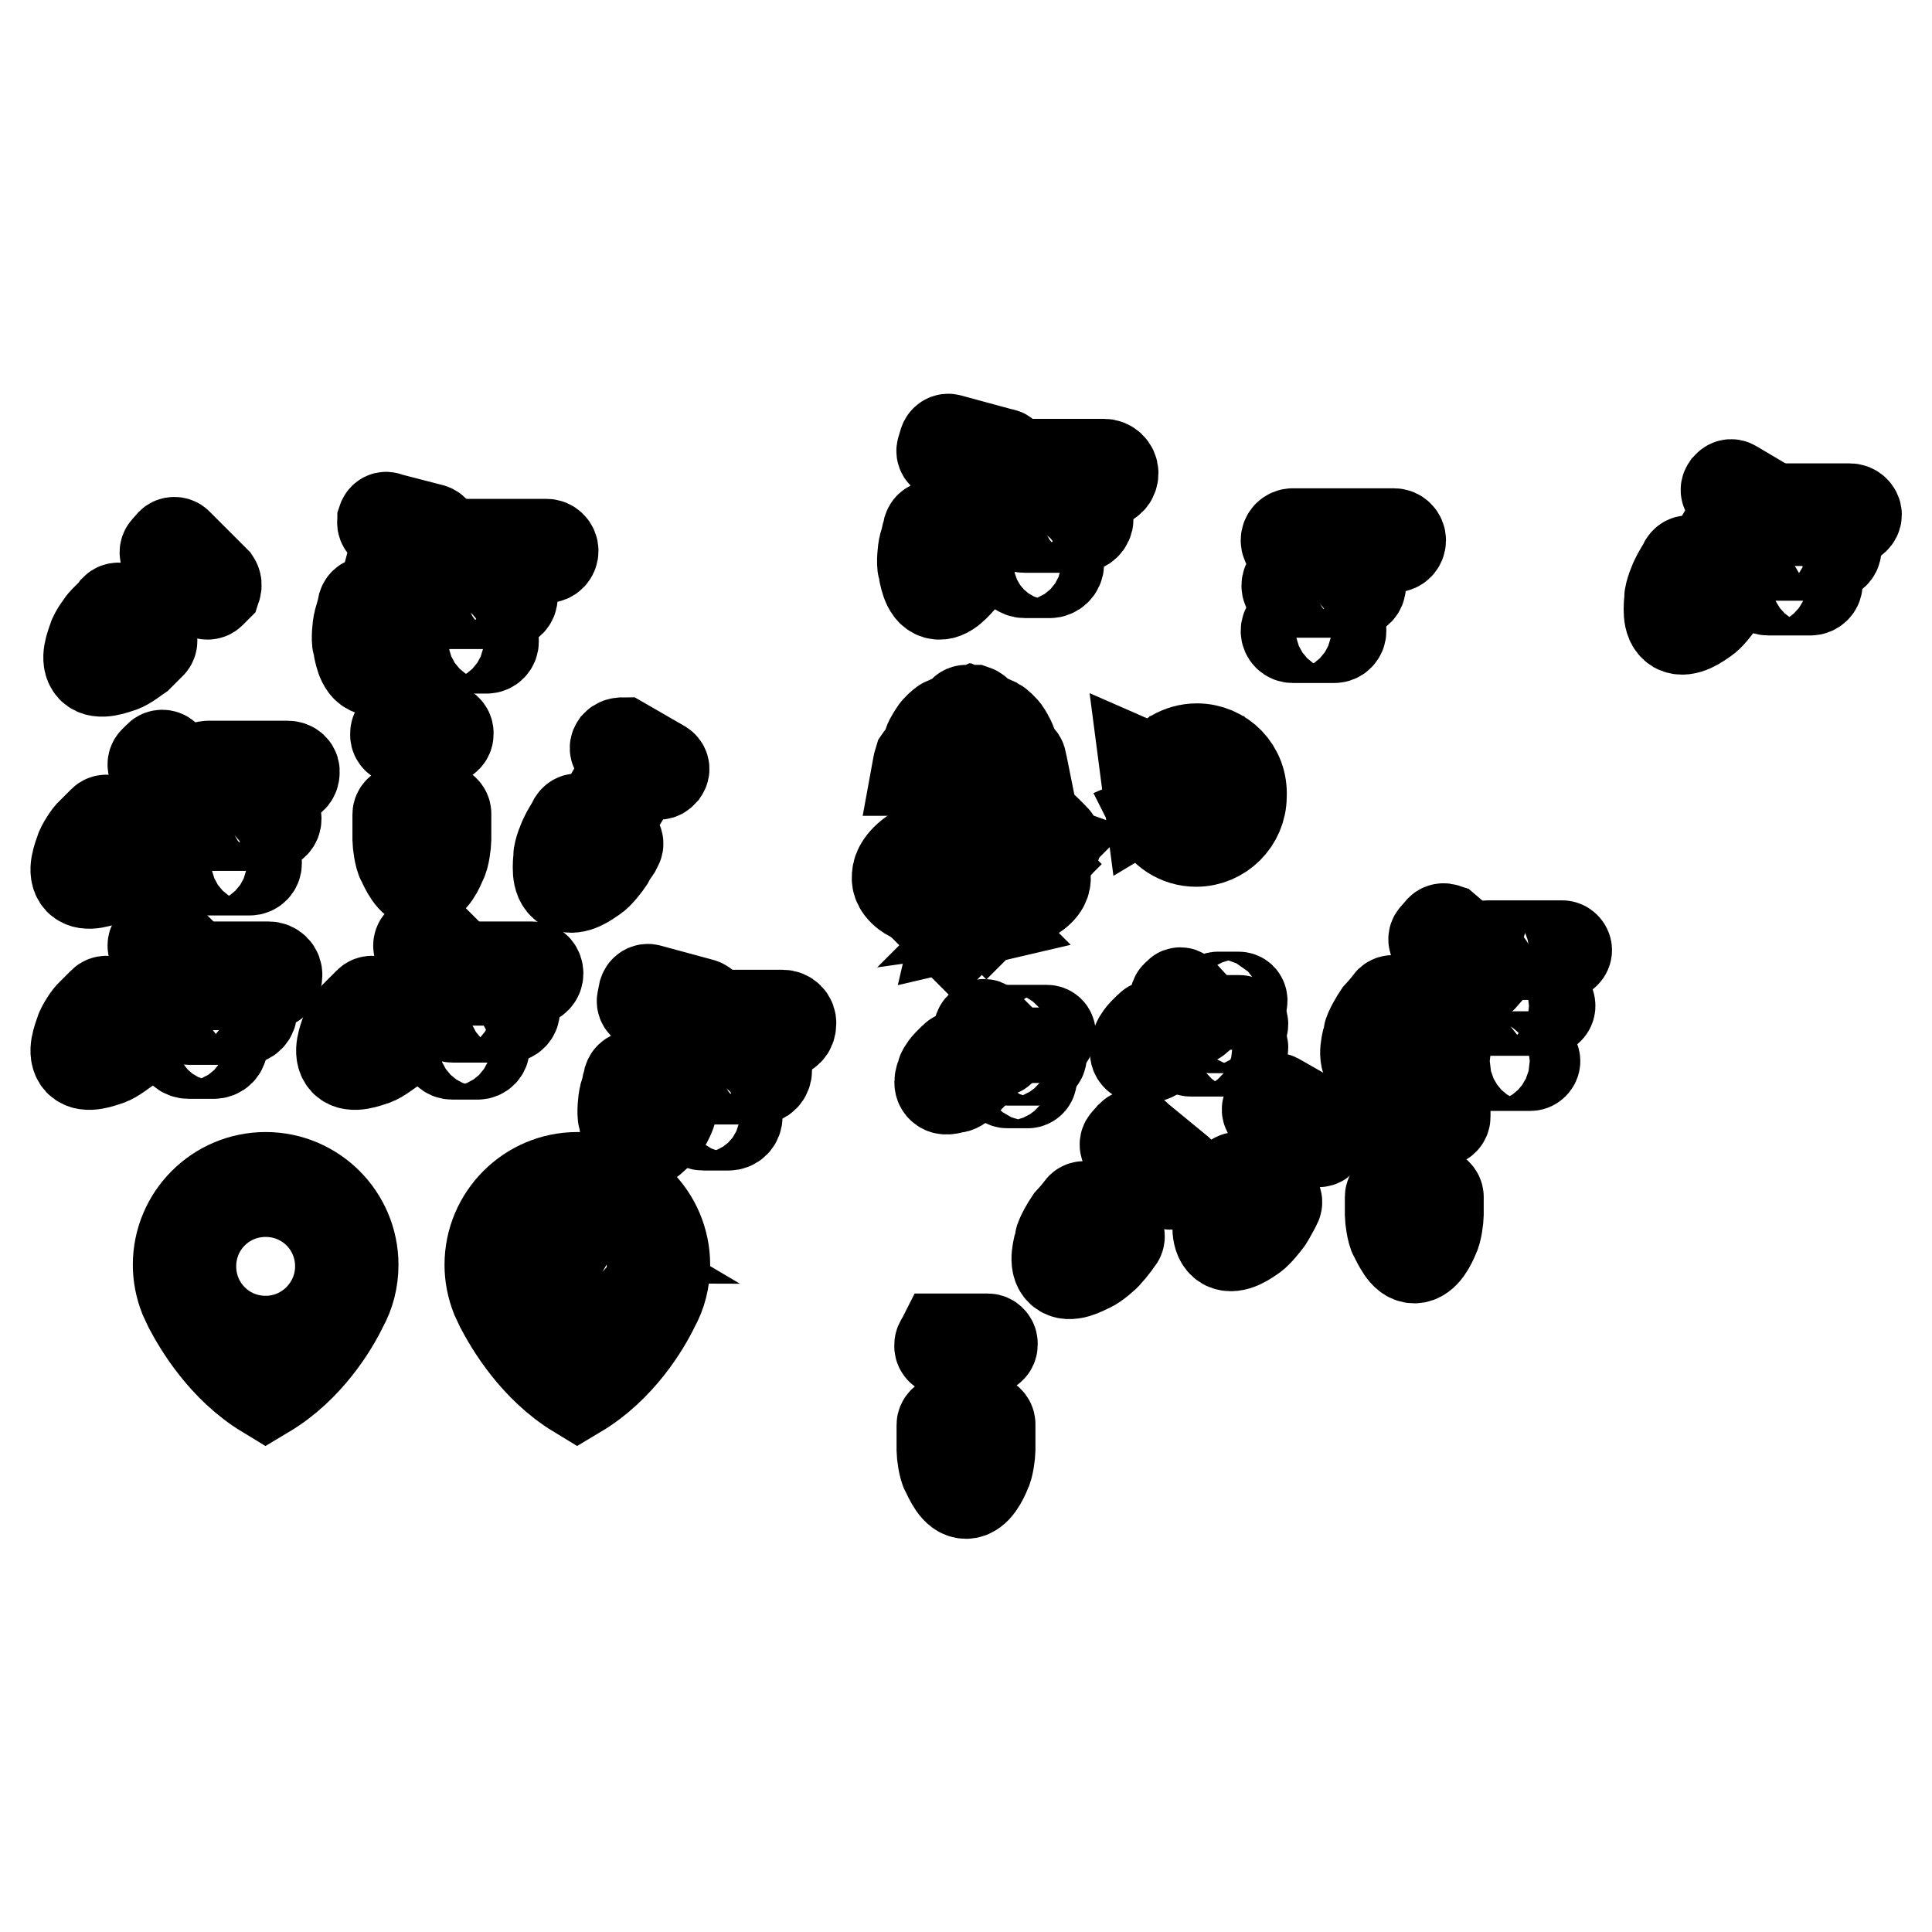 <?xml version="1.0" encoding="utf-8"?>
<!-- Svg Vector Icons : http://www.onlinewebfonts.com/icon -->
<!DOCTYPE svg PUBLIC "-//W3C//DTD SVG 1.1//EN" "http://www.w3.org/Graphics/SVG/1.1/DTD/svg11.dtd">
<svg version="1.1" xmlns="http://www.w3.org/2000/svg" xmlns:xlink="http://www.w3.org/1999/xlink" x="0px" y="0px" viewBox="0 0 256 256" enable-background="new 0 0 256 256" xml:space="preserve">
<g><g><path stroke-width="12" fill-opacity="0" stroke="#000000"  d="M132.7,110.1l-10.1,10.1l4,4l12-12L132.7,110.1z"/><path stroke-width="12" fill-opacity="0" stroke="#000000"  d="M128.7,102.1h6.9c0,0-0.2-1-0.3-1.4c-0.1-0.3-0.6-0.6-0.8-0.6c-0.2-0.1-0.3-0.1-0.3-0.9c-0.1-0.8-0.6-1.6-0.9-2.1c-0.3-0.5-1.1-1.2-1.3-1.3c-0.2-0.1-1.4-0.6-1.4-0.6c-0.3,0.4-0.9,2.9-0.9,3.2c0,0.3-0.1,0.2-0.1,0.2s0-3.6,0-3.8c0-0.2,0-0.2-0.1-0.4c-0.1-0.2-0.4-0.3-0.4-0.3h-0.5l0,0h-0.1h-0.1l0,0H128c0,0-0.3,0-0.4,0.3c-0.1,0.2-0.1,0.2-0.1,0.4s0,3.8,0,3.8s-0.1,0.1-0.1-0.2c0-0.3-0.6-2.8-0.9-3.2c0,0-1.2,0.5-1.4,0.6c-0.2,0.1-1,0.8-1.3,1.3c-0.3,0.5-0.9,1.3-0.9,2.1c-0.1,0.8-0.1,0.8-0.3,0.9c-0.2,0.1-0.6,0.3-0.8,0.6c-0.1,0.3-0.3,1.4-0.3,1.4h6.9H128.7z"/><path stroke-width="12" fill-opacity="0" stroke="#000000"  d="M139.7,111.1l-1.2-1.2c-0.3-0.3-0.7-0.3-1,0l-1.7,1.7c0,0,0,0,0,0l2.3,2.3c0,0,0,0,0,0l1.7-1.7C140,111.8,140,111.4,139.7,111.1z"/><path stroke-width="12" fill-opacity="0" stroke="#000000"  d="M128.4,119l6.8-6.8l2.3,2.3l-6.8,6.8L128.4,119z"/><path stroke-width="12" fill-opacity="0" stroke="#000000"  d="M127,122.5l3-0.7l-2.3-2.3L127,122.5z"/><path stroke-width="12" fill-opacity="0" stroke="#000000"  d="M131.9,110.7c-0.4-0.3-0.8-0.5-0.7-1.3c0.1-0.8,0.1-0.7,0.4-1c0.3-0.3,1-1.1,1.4-2c0.3-0.9,0.6-1.2,0.6-3.4l-4.9,0l0,0h0h0l0,0l-4.9,0c0,2.2,0.3,2.6,0.6,3.4c0.3,0.9,1.1,1.7,1.4,2c0.3,0.3,0.3,0.2,0.4,1c0.1,0.8-0.3,1-0.7,1.3c-0.4,0.3-1.4,0.6-3.8,1.9c-2.3,1.3-2.8,2.8-2.8,3.3c-0.1,0.6-0.1,1.5,1.2,2.5c1.3,1,4.3,1.3,5.4,1.4c0.4,0,0.9,0,1.4,0l7.8-7.8C133,111.3,132.2,111,131.9,110.7z"/><path stroke-width="12" fill-opacity="0" stroke="#000000"  d="M138.1,114.8l-4.9,4.9c1.4-0.2,3.2-0.6,4.1-1.3c1.3-1,1.3-1.9,1.2-2.5C138.5,115.7,138.4,115.3,138.1,114.8z"/><path stroke-width="12" fill-opacity="0" stroke="#000000"  d="M35.2,156c-6.4,0-11.6,5.2-11.6,11.6c0,1.5,0.3,2.9,0.8,4.2l0,0c0.2,0.4,0.4,0.9,0.6,1.3c1.3,2.5,4.6,8.1,10.2,11.5c5.7-3.4,9-9,10.2-11.5c0.9-1.6,1.4-3.5,1.4-5.5C46.8,161.2,41.6,156,35.2,156z M35.2,177.7c-5.5,0-9.9-4.4-9.9-9.9c0-5.5,4.4-9.9,9.9-9.9c5.5,0,9.9,4.4,9.9,9.9C45.1,173.2,40.7,177.7,35.2,177.7z"/><path stroke-width="12" fill-opacity="0" stroke="#000000"  d="M76.5,156c-6.4,0-11.6,5.2-11.6,11.6c0,1.5,0.3,2.9,0.8,4.2l0,0c0.2,0.4,0.4,0.9,0.6,1.3c1.3,2.5,4.6,8.1,10.2,11.5c5.7-3.4,9-9,10.2-11.5c0.9-1.6,1.4-3.5,1.4-5.5C88.1,161.2,82.9,156,76.5,156z M76.5,177.7c-5.5,0-9.9-4.4-9.9-9.9c0-5.5,4.4-9.9,9.9-9.9c5.4,0,9.9,4.4,9.9,9.9C86.3,173.2,81.9,177.7,76.5,177.7z"/><path stroke-width="12" fill-opacity="0" stroke="#000000"  d="M158.6,99.2c-2.2,0-4.2,1.2-5.3,3.1l-1.6-0.7l0.6,4.6l4-2.4l-1.7-0.8c0.8-1.3,2.2-2.2,3.9-2.2c2.5,0,4.6,2,4.6,4.6c0,2.5-2,4.6-4.6,4.6c-1.8,0-3.3-1-4-2.5l-1.4,0.6c1,2,3,3.4,5.4,3.4c3.3,0,6-2.7,6-6C164.7,101.9,161.9,99.2,158.6,99.2z"/><path stroke-width="12" fill-opacity="0" stroke="#000000"  d="M158.3,100.9v3.1c-0.6,0.1-1.1,0.7-1.1,1.3c0,0.7,0.6,1.4,1.4,1.4c0.7,0,1.3-0.5,1.3-1.2h1.5v-0.6h-1.5c-0.1-0.5-0.5-0.8-1-0.9v-3.1L158.3,100.9L158.3,100.9z"/><path stroke-width="12" fill-opacity="0" stroke="#000000"  d="M175.6,149.2l-6.3-3.6c-0.3-0.2-0.6-0.1-0.8,0.2l-0.5,0.9c-0.2,0.3-0.1,0.6,0.2,0.8l2.2,1.3c0,0,0,0,0,0l-4.7,8.1l-1.4-0.8c-0.3-0.2-0.6-0.1-0.8,0.2l-0.2,0.4l-0.2,0.3c-0.2,0.4-0.6,1.1-0.8,1.3c-0.2,0.3-0.9,2-0.9,2.8s-0.4,3,0.9,3.8c1.3,0.7,3.1-0.7,3.7-1.1c0.6-0.4,1.8-1.9,2-2.2c0.2-0.3,0.9-1.6,0.9-1.6l0,0l0.2-0.4c0.2-0.3,0.1-0.6-0.2-0.8l-1.4-0.8l4.7-8.1c0,0,0,0,0,0l2.2,1.3c0.3,0.2,0.6,0.1,0.8-0.2l0.5-0.9C176,149.7,175.9,149.4,175.6,149.2z M162.5,164.7l3.2-5.5l0,0L162.5,164.7z"/><path stroke-width="12" fill-opacity="0" stroke="#000000"  d="M183.3,147v1c0,0.3,0.3,0.6,0.6,0.6h2.6c0,0,0,0,0,0v9.4h-1.7c-0.3,0-0.6,0.3-0.6,0.6v0.5l0,0c0,0,0,1.5,0,1.9c0,0.4,0.2,2.2,0.6,2.9c0.4,0.6,1.2,2.8,2.6,2.8s2.3-2.1,2.6-2.8c0.4-0.7,0.6-2.5,0.6-2.9c0-0.3,0-1.1,0-1.5v-0.4v-0.5c0-0.3-0.3-0.6-0.6-0.6h-1.7v-9.4c0,0,0,0,0,0h2.6c0.3,0,0.6-0.3,0.6-0.6v-1c0-0.3-0.3-0.6-0.6-0.6h-7.2C183.5,146.5,183.3,146.7,183.3,147z M187.5,160L187.5,160v6.3V160z"/><path stroke-width="12" fill-opacity="0" stroke="#000000"  d="M124.5,178.2v0.2c0,0.3,0.3,0.6,0.6,0.6h2c0,0,0,0,0.2,0v9.2h-1.9c-0.3,0-0.6,0.3-0.6,0.6v0.5l0,0c0,0,0,2.5,0,2.9c0,0.4,0.2,2.2,0.6,2.9c0.4,0.7,1.2,2.8,2.6,2.8s2.3-2.1,2.6-2.8c0.4-0.7,0.6-2.5,0.6-2.9c0-0.3,0-2.1,0-2.6v-0.4v-0.5c0-0.3-0.3-0.6-0.6-0.6h-1.9v-9.3c0.2,0,0.1,0,0.2,0h2c0.3,0,0.6-0.3,0.6-0.6v-0.2c0-0.3-0.3-0.6-0.6-0.6h-6C124.8,177.6,124.5,177.9,124.5,178.2z M128.1,191.2L128.1,191.2v6.3V191.2z"/><path stroke-width="12" fill-opacity="0" stroke="#000000"  d="M52.4,97.2v0.2c0,0.3,0.3,0.6,0.6,0.6h2c0,0,0,0,0.2,0v9.3h-1.9c-0.3,0-0.6,0.3-0.6,0.6v0.5l0,0c0,0,0,2.5,0,2.9c0,0.4,0.2,2.2,0.6,2.9c0.4,0.7,1.2,2.8,2.6,2.8c1.5,0,2.3-2.1,2.6-2.8c0.4-0.6,0.6-2.5,0.6-2.9c0-0.3,0-2.1,0-2.6v-0.4v-0.5c0-0.3-0.3-0.6-0.6-0.6h-1.9v-9.3c0.2,0,0.1,0,0.2,0h2c0.3,0,0.6-0.3,0.6-0.6v-0.2c0-0.3-0.3-0.6-0.6-0.6H53C52.6,96.6,52.4,96.9,52.4,97.2z M55.9,110.2L55.9,110.2v6.3V110.2z"/><path stroke-width="12" fill-opacity="0" stroke="#000000"  d="M50.7,68.9l0,0.2c-0.1,0.3,0.1,0.6,0.4,0.7l1.9,0.5c0,0,0,0,0,0l-2.6,9.9l-1.6-0.4c-0.3-0.1-0.6,0.1-0.7,0.4l-0.1,0.5l0,0c0,0-0.4,1.5-0.5,1.8c-0.1,0.4-0.3,2.2-0.1,2.9c0.2,0.7,0.4,3,1.8,3.4c1.4,0.4,2.8-1.5,3.3-2c0.5-0.5,1.3-2.2,1.3-2.6c0.1-0.2,0.3-1,0.4-1.5l0.1-0.3l0.1-0.5c0.1-0.3-0.1-0.6-0.4-0.7l-1.6-0.4l2.6-9.9c0,0,0,0,0,0l1.9,0.5c0.3,0.1,0.6-0.1,0.7-0.4l0-0.2c0.1-0.3-0.1-0.6-0.4-0.7l-5.8-1.5C51.1,68.4,50.8,68.6,50.7,68.9z M50.8,82.4L50.8,82.4l-1.6,6.1L50.8,82.4z"/><path stroke-width="12" fill-opacity="0" stroke="#000000"  d="M132.8,60.1l-7-1.9c-0.3-0.1-0.6,0.1-0.7,0.4l-0.3,1c-0.1,0.3,0.1,0.6,0.4,0.7l2.5,0.7c0,0,0,0,0,0l-2.4,9.1l-1.6-0.4c-0.3-0.1-0.6,0.1-0.7,0.4l-0.1,0.5l-0.1,0.3c-0.1,0.5-0.3,1.2-0.4,1.5c-0.1,0.4-0.3,2.2-0.1,2.9c0.2,0.7,0.4,3,1.8,3.4c1.4,0.4,2.8-1.5,3.3-2c0.5-0.5,1.3-2.2,1.3-2.6c0.1-0.4,0.5-1.8,0.5-1.8l0,0l0.1-0.5c0.1-0.3-0.1-0.6-0.4-0.7l-1.6-0.4l2.4-9.1c0,0,0,0,0,0l2.5,0.7c0.3,0.1,0.6-0.1,0.7-0.4l0.3-1C133.3,60.4,133.2,60.1,132.8,60.1z M124.2,78.4l1.6-6.1l0,0L124.2,78.4z"/><path stroke-width="12" fill-opacity="0" stroke="#000000"  d="M190.8,123.3l-0.7,0.8c-0.2,0.2-0.2,0.6,0.1,0.8l2,1.7c0,0,0,0,0,0l-6,7.2l-1.3-1.1c-0.2-0.2-0.6-0.2-0.8,0.1l-0.3,0.4l0,0c0,0-1,1.2-1.2,1.4c-0.2,0.3-1.2,1.9-1.3,2.6c-0.1,0.7-0.9,2.9,0.2,3.9c1.1,0.9,3.1-0.2,3.8-0.5c0.7-0.3,2.1-1.5,2.3-1.8c0.2-0.2,0.7-0.8,1-1.2l0.2-0.3l0.3-0.4c0.2-0.2,0.2-0.6-0.1-0.8l-1.3-1.1l6-7.2c0,0,0,0,0,0l2,1.7c0.2,0.2,0.6,0.2,0.8-0.1l0.7-0.8c0.2-0.2,0.2-0.6-0.1-0.8l-5.5-4.7C191.3,123,191,123,190.8,123.3z M185.7,135.9L185.7,135.9l-4,4.9L185.7,135.9z"/><path stroke-width="12" fill-opacity="0" stroke="#000000"  d="M156.6,131.6c-0.1-0.1-0.3-0.1-0.4,0l-0.4,0.4c-0.1,0.1-0.1,0.3,0,0.4l0.9,0.9l0,0l-3.3,3.3l-0.6-0.6c-0.1-0.1-0.3-0.1-0.4,0l-0.2,0.2l0,0c0,0-0.5,0.5-0.7,0.7c-0.1,0.1-0.7,0.8-0.8,1.2c-0.1,0.4-0.6,1.4,0,1.9c0.5,0.5,1.5,0,1.9,0c0.4-0.1,1.1-0.7,1.2-0.8c0.1-0.1,0.4-0.4,0.5-0.5l0.1-0.1l0.2-0.2c0.1-0.1,0.1-0.3,0-0.4l-0.6-0.6l3.3-3.3l0,0l0.9,0.9c0.1,0.1,0.3,0.1,0.4,0l0.4-0.4c0.1-0.1,0.1-0.3,0-0.4L156.6,131.6z M150.9,139.7l2.2-2.2l0,0L150.9,139.7z"/><path stroke-width="12" fill-opacity="0" stroke="#000000"  d="M161.4,133.1h2.7c0.2,0,0.5-0.2,0.5-0.5c0-0.3-0.2-0.5-0.5-0.5h-2.7c-0.2,0-0.5,0.2-0.5,0.5C161,132.9,161.2,133.1,161.4,133.1z"/><path stroke-width="12" fill-opacity="0" stroke="#000000"  d="M164.2,135.2h-4c-0.2,0-0.5,0.2-0.5,0.5c0,0.3,0.2,0.5,0.5,0.5h4c0.2,0,0.5-0.2,0.5-0.5C164.7,135.4,164.4,135.2,164.2,135.2z"/><path stroke-width="12" fill-opacity="0" stroke="#000000"  d="M164.2,138.3h-6.4c-0.2,0-0.5,0.2-0.5,0.5c0,0.3,0.2,0.5,0.5,0.5h6.4c0.2,0,0.5-0.2,0.5-0.5C164.7,138.5,164.4,138.3,164.2,138.3z"/><path stroke-width="12" fill-opacity="0" stroke="#000000"  d="M28.5,77l-5-5c-0.2-0.2-0.6-0.2-0.8,0L22,72.8c-0.2,0.2-0.2,0.6,0,0.8l1.8,1.8l0,0l-6.5,6.5l-1.2-1.2c-0.2-0.2-0.6-0.2-0.8,0L15.1,81l0,0c0,0-1,1-1.3,1.3c-0.3,0.3-1.3,1.7-1.5,2.4c-0.2,0.7-1.1,2.7-0.1,3.8c1,1,3.1,0.1,3.8-0.1c0.7-0.2,2.1-1.3,2.4-1.5c0.2-0.2,0.7-0.7,1.1-1.1l0.2-0.2l0.3-0.3c0.2-0.2,0.2-0.6,0-0.8l-1.2-1.2l6.5-6.5l0,0l1.8,1.8c0.2,0.2,0.6,0.2,0.8,0l0.7-0.7C28.7,77.6,28.7,77.3,28.5,77z M12.3,88.3l4.4-4.4l0,0L12.3,88.3z"/><path stroke-width="12" fill-opacity="0" stroke="#000000"  d="M26.9,105.2l-5-5c-0.2-0.2-0.6-0.2-0.8,0l-0.7,0.7c-0.2,0.2-0.2,0.6,0,0.8l1.8,1.8l0,0l-6.5,6.5l-1.2-1.2c-0.2-0.2-0.6-0.2-0.8,0l-0.3,0.3l0,0c0,0-1,1-1.3,1.3c-0.3,0.2-1.3,1.7-1.5,2.4c-0.2,0.7-1.1,2.7-0.1,3.8c1,1,3.1,0.1,3.8-0.1c0.7-0.2,2.1-1.3,2.4-1.5c0.2-0.2,0.7-0.7,1.1-1.1l0.2-0.2l0.3-0.3c0.2-0.2,0.2-0.6,0-0.8l-1.2-1.2l6.5-6.5l0,0l1.8,1.8c0.2,0.2,0.6,0.2,0.8,0l0.7-0.7C27.1,105.8,27.1,105.4,26.9,105.2z M10.6,116.4l4.4-4.4l0,0L10.6,116.4z"/><path stroke-width="12" fill-opacity="0" stroke="#000000"  d="M33.1,113.5h-5.5c-0.5,0-0.9,0.4-0.9,0.9s0.4,0.9,0.9,0.9h5.5c0.5,0,0.9-0.4,0.9-0.9S33.6,113.5,33.1,113.5z"/><path stroke-width="12" fill-opacity="0" stroke="#000000"  d="M35.7,107.6h-8c-0.5,0-0.9,0.4-0.9,0.9s0.4,0.9,0.9,0.9h8c0.5,0,0.9-0.4,0.9-0.9S36.2,107.6,35.7,107.6z"/><path stroke-width="12" fill-opacity="0" stroke="#000000"  d="M38.1,101.5H27.6c-0.5,0-0.9,0.4-0.9,0.9c0,0.5,0.4,0.9,0.9,0.9h10.5c0.5,0,0.9-0.4,0.9-0.9C39.1,101.9,38.7,101.5,38.1,101.5z"/><path stroke-width="12" fill-opacity="0" stroke="#000000"  d="M64.5,84.1H59c-0.5,0-0.9,0.4-0.9,0.9s0.4,0.9,0.9,0.9h5.5c0.5,0,0.9-0.4,0.9-0.9S65,84.1,64.5,84.1z"/><path stroke-width="12" fill-opacity="0" stroke="#000000"  d="M67,78.1h-8c-0.5,0-0.9,0.4-0.9,0.9S58.5,80,59,80h8c0.5,0,0.9-0.4,0.9-0.9S67.5,78.1,67,78.1z"/><path stroke-width="12" fill-opacity="0" stroke="#000000"  d="M72.4,72.1H59c-0.5,0-0.9,0.4-0.9,0.9c0,0.5,0.4,0.9,0.9,0.9h13.4c0.5,0,0.9-0.4,0.9-0.9C73.3,72.5,72.9,72.1,72.4,72.1z"/><path stroke-width="12" fill-opacity="0" stroke="#000000"  d="M245.1,67.4h-10.8c-0.5,0-0.9,0.4-0.9,0.8s0.4,0.8,0.9,0.8h10.8c0.5,0,0.9-0.4,0.9-0.8C246,67.8,245.6,67.4,245.1,67.4z"/><path stroke-width="12" fill-opacity="0" stroke="#000000"  d="M242.4,72h-8.1c-0.5,0-0.9,0.4-0.9,0.8s0.4,0.8,0.9,0.8h8.1c0.5,0,0.9-0.4,0.9-0.8C243.4,72.4,242.9,72,242.4,72z"/><path stroke-width="12" fill-opacity="0" stroke="#000000"  d="M239.9,76.6h-5.6c-0.5,0-0.9,0.4-0.9,0.8s0.4,0.8,0.9,0.8h5.6c0.5,0,0.9-0.4,0.9-0.8C240.8,77,240.4,76.6,239.9,76.6z"/><path stroke-width="12" fill-opacity="0" stroke="#000000"  d="M81.7,98.7l-0.1,0.1c-0.2,0.3-0.1,0.6,0.2,0.8l1.7,1c0,0,0,0,0.2,0.1l-5.2,8.9l-1.7-1c-0.3-0.2-0.6-0.1-0.8,0.2l-0.2,0.4l0,0c0,0-0.8,1.3-0.9,1.6c-0.2,0.3-0.9,2-0.9,2.8s-0.4,3,0.9,3.8c1.3,0.7,3.1-0.7,3.7-1.1c0.7-0.4,1.8-1.9,2-2.2c0.1-0.2,0.5-0.9,0.8-1.3l0.2-0.3l0.2-0.4c0.2-0.3,0.1-0.6-0.2-0.8l-1.7-1l5.2-8.9c0.2,0.1,0.1,0.1,0.2,0.1l1.7,1c0.3,0.2,0.6,0.1,0.8-0.2l0.1-0.1c0.2-0.3,0.1-0.6-0.2-0.8l-5.2-3C82.2,98.4,81.8,98.5,81.7,98.7z"/><path stroke-width="12" fill-opacity="0" stroke="#000000"  d="M176.8,82.7h-5.5c-0.5,0-0.9,0.4-0.9,0.9c0,0.5,0.4,0.9,0.9,0.9h5.5c0.5,0,0.9-0.4,0.9-0.9C177.7,83.1,177.3,82.7,176.8,82.7z"/><path stroke-width="12" fill-opacity="0" stroke="#000000"  d="M179.4,76.7h-8c-0.5,0-0.9,0.4-0.9,0.9c0,0.5,0.4,0.9,0.9,0.9h8c0.5,0,0.9-0.4,0.9-0.9C180.3,77.1,179.9,76.7,179.4,76.7z"/><path stroke-width="12" fill-opacity="0" stroke="#000000"  d="M184.7,70.7h-13.4c-0.5,0-0.9,0.4-0.9,0.9s0.4,0.9,0.9,0.9h13.4c0.5,0,0.9-0.4,0.9-0.9S185.2,70.7,184.7,70.7z"/><path stroke-width="12" fill-opacity="0" stroke="#000000"  d="M70.5,128.1H59.9c-0.5,0-0.9,0.4-0.9,0.9s0.4,0.9,0.9,0.9h10.5c0.5,0,0.9-0.4,0.9-0.9S71,128.1,70.5,128.1z"/><path stroke-width="12" fill-opacity="0" stroke="#000000"  d="M67.3,133h-7.3c-0.5,0-0.9,0.4-0.9,0.9c0,0.5,0.4,0.9,0.9,0.9h7.3c0.5,0,0.9-0.4,0.9-0.9C68.2,133.4,67.8,133,67.3,133z"/><path stroke-width="12" fill-opacity="0" stroke="#000000"  d="M63.3,137.9h-3.4c-0.5,0-0.9,0.4-0.9,0.9s0.4,0.9,0.9,0.9h3.4c0.5,0,0.9-0.4,0.9-0.9S63.8,137.9,63.3,137.9z"/><path stroke-width="12" fill-opacity="0" stroke="#000000"  d="M35.6,128.1H25c-0.7,0-1.2,0.5-1.2,1.2s0.5,1.2,1.2,1.2h10.5c0.7,0,1.2-0.5,1.2-1.2C36.8,128.6,36.2,128.1,35.6,128.1z"/><path stroke-width="12" fill-opacity="0" stroke="#000000"  d="M32.3,132.7H25c-0.7,0-1.2,0.5-1.2,1.2s0.5,1.2,1.2,1.2h7.2c0.7,0,1.2-0.5,1.2-1.2S32.9,132.7,32.3,132.7z"/><path stroke-width="12" fill-opacity="0" stroke="#000000"  d="M28.4,137.2H25c-0.7,0-1.2,0.5-1.2,1.2s0.5,1.2,1.2,1.2h3.3c0.7,0,1.2-0.5,1.2-1.2C29.6,137.8,29,137.2,28.4,137.2z"/><path stroke-width="12" fill-opacity="0" stroke="#000000"  d="M146.3,61.5h-10.5c-0.7,0-1.2,0.5-1.2,1.2c0,0.7,0.5,1.2,1.2,1.2h10.5c0.7,0,1.2-0.5,1.2-1.2C147.5,62,146.9,61.5,146.3,61.5z"/><path stroke-width="12" fill-opacity="0" stroke="#000000"  d="M143,67.5h-7.2c-0.7,0-1.2,0.5-1.2,1.2c0,0.7,0.5,1.2,1.2,1.2h7.2c0.6,0,1.2-0.5,1.2-1.2C144.2,68.1,143.6,67.5,143,67.5z"/><path stroke-width="12" fill-opacity="0" stroke="#000000"  d="M139.1,73.5h-3.3c-0.7,0-1.2,0.5-1.2,1.2c0,0.7,0.5,1.2,1.2,1.2h3.3c0.6,0,1.2-0.5,1.2-1.2C140.3,74.1,139.7,73.5,139.1,73.5z"/><path stroke-width="12" fill-opacity="0" stroke="#000000"  d="M92.7,133.9h0.7l0-0.2c0.1-0.3-0.1-0.6-0.4-0.7l-7-1.9c-0.3-0.1-0.6,0.1-0.7,0.4l-0.2,1c-0.1,0.3,0.1,0.6,0.4,0.7l2.5,0.7c0,0,0,0,0,0l-2.4,9.1l-1.6-0.4c-0.3-0.1-0.6,0.1-0.7,0.4l-0.1,0.5l-0.1,0.3c-0.1,0.5-0.3,1.2-0.4,1.5c-0.1,0.4-0.3,2.2-0.1,2.9c0.2,0.7,0.4,3,1.8,3.4c1.4,0.4,2.8-1.5,3.3-2c0.5-0.5,1.3-2.2,1.3-2.6c0.1-0.4,0.5-1.8,0.5-1.8l0,0l0.1-0.5c0.1-0.3-0.1-0.6-0.4-0.7l-1.6-0.4l2.4-9.1c0,0,0,0,0,0l1.5,0.4C91.7,134.4,92.1,133.9,92.7,133.9z M84.4,151.4l1.6-6.1l0,0L84.4,151.4z"/><path stroke-width="12" fill-opacity="0" stroke="#000000"  d="M103.7,134.5H93.1c-0.6,0-1.2,0.5-1.2,1.2s0.5,1.2,1.2,1.2h10.5c0.7,0,1.2-0.5,1.2-1.2C104.9,135,104.3,134.5,103.7,134.5z"/><path stroke-width="12" fill-opacity="0" stroke="#000000"  d="M100.4,140.6h-7.2c-0.6,0-1.2,0.5-1.2,1.2s0.5,1.2,1.2,1.2h7.2c0.7,0,1.2-0.5,1.2-1.2S101,140.6,100.4,140.6z"/><path stroke-width="12" fill-opacity="0" stroke="#000000"  d="M96.5,146.7h-3.3c-0.6,0-1.2,0.5-1.2,1.2c0,0.6,0.5,1.2,1.2,1.2h3.3c0.7,0,1.2-0.5,1.2-1.2C97.6,147.3,97.1,146.7,96.5,146.7z"/><path stroke-width="12" fill-opacity="0" stroke="#000000"  d="M17.1,135.4l6-6c0-1,0.6-1.8,1.3-1.8h0.9l-3.4-3.4c-0.2-0.2-0.6-0.2-0.8,0l-0.7,0.7c-0.2,0.2-0.2,0.6,0,0.8l1.8,1.8l0,0l-6.5,6.5l-1.2-1.2c-0.2-0.2-0.6-0.2-0.8,0l-0.3,0.3l0,0c0,0-1,1-1.3,1.3c-0.3,0.2-1.3,1.7-1.5,2.4c-0.2,0.7-1.1,2.7-0.1,3.8c1,1,3.1,0.1,3.8-0.1c0.7-0.2,2.1-1.3,2.4-1.5c0.2-0.2,0.7-0.7,1.1-1.1l0.2-0.2l0.3-0.3c0.2-0.2,0.2-0.6,0-0.8L17.1,135.4z M10.6,140.4l4.4-4.4l0,0L10.6,140.4z"/><path stroke-width="12" fill-opacity="0" stroke="#000000"  d="M52.3,135.4l6-6c0-1,0.6-1.8,1.3-1.8h0.9l-3.4-3.4c-0.2-0.2-0.6-0.2-0.8,0l-0.7,0.7c-0.2,0.2-0.2,0.6,0,0.8l1.8,1.8l0,0l-6.5,6.5l-1.2-1.2c-0.2-0.2-0.6-0.2-0.8,0l-0.3,0.3l0,0c0,0-1,1-1.3,1.3c-0.3,0.2-1.3,1.7-1.5,2.4c-0.2,0.7-1.1,2.7-0.1,3.8c1,1,3.1,0.1,3.8-0.1c0.7-0.2,2.1-1.3,2.4-1.5c0.2-0.2,0.7-0.7,1.1-1.1l0.2-0.2l0.3-0.3c0.2-0.2,0.2-0.6,0-0.8L52.3,135.4z M45.9,140.4l4.4-4.4l0,0L45.9,140.4z"/><path stroke-width="12" fill-opacity="0" stroke="#000000"  d="M133.1,138.3l-2.5-2.5c-0.1-0.1-0.3-0.1-0.4,0l-0.4,0.4c-0.1,0.1-0.1,0.3,0,0.4l0.9,0.9l0,0l-3.2,3.2l-0.6-0.6c-0.1-0.1-0.3-0.1-0.4,0l-0.2,0.2l0,0c0,0-0.5,0.5-0.7,0.7c-0.1,0.1-0.7,0.8-0.8,1.2s-0.6,1.4,0,1.9c0.5,0.5,1.5,0,1.9,0c0.4-0.1,1.1-0.7,1.2-0.8c0.1-0.1,0.4-0.4,0.5-0.5l0.1-0.1l0.2-0.2c0.1-0.1,0.1-0.3,0-0.4l-0.6-0.6l3.2-3.2l0,0l0.9,0.9c0.1,0.1,0.3,0.1,0.4,0l0.4-0.4C133.2,138.6,133.2,138.4,133.1,138.3z M125,143.9l2.2-2.2l0,0L125,143.9z"/><path stroke-width="12" fill-opacity="0" stroke="#000000"  d="M136.2,142.5h-2.7c-0.2,0-0.5,0.2-0.5,0.5c0,0.3,0.2,0.5,0.5,0.5h2.7c0.2,0,0.5-0.2,0.5-0.5C136.6,142.7,136.5,142.5,136.2,142.5z"/><path stroke-width="12" fill-opacity="0" stroke="#000000"  d="M137.5,139.5h-4c-0.2,0-0.5,0.2-0.5,0.5c0,0.3,0.2,0.5,0.5,0.5h4c0.2,0,0.5-0.2,0.5-0.5C137.9,139.7,137.7,139.5,137.5,139.5z"/><path stroke-width="12" fill-opacity="0" stroke="#000000"  d="M138.7,136.5h-5.3c-0.2,0-0.5,0.2-0.5,0.5c0,0.2,0.2,0.5,0.5,0.5h5.3c0.2,0,0.5-0.2,0.5-0.5S139,136.5,138.7,136.5z"/><path stroke-width="12" fill-opacity="0" stroke="#000000"  d="M207.6,125.9c0,0.3-0.3,0.6-0.6,0.6h-9.8c-0.3,0-0.6-0.3-0.6-0.6l0,0c0-0.3,0.3-0.6,0.6-0.6h9.8C207.3,125.3,207.6,125.6,207.6,125.9L207.6,125.9z"/><path stroke-width="12" fill-opacity="0" stroke="#000000"  d="M205.4,133.3c0,0.3-0.3,0.6-0.6,0.6h-7.6c-0.3,0-0.6-0.3-0.6-0.6l0,0c0-0.3,0.3-0.6,0.6-0.6h7.6C205.2,132.7,205.4,132.9,205.4,133.3L205.4,133.3z"/><path stroke-width="12" fill-opacity="0" stroke="#000000"  d="M203.4,140.6c0,0.3-0.3,0.6-0.6,0.6h-5.5c-0.3,0-0.6-0.3-0.6-0.6l0,0c0-0.3,0.3-0.6,0.6-0.6h5.5C203.1,140,203.4,140.3,203.4,140.6L203.4,140.6z"/><path stroke-width="12" fill-opacity="0" stroke="#000000"  d="M149.9,150.5l-0.7,0.8c-0.2,0.2-0.2,0.6,0.1,0.8l2,1.7c0,0,0,0,0,0l-6,7.3L144,160c-0.2-0.2-0.6-0.2-0.8,0.1l-0.3,0.4l0,0c0,0-1,1.2-1.2,1.4c-0.2,0.3-1.2,1.9-1.3,2.6c-0.1,0.7-0.9,2.9,0.2,3.9s3.1-0.2,3.8-0.5c0.7-0.3,2.1-1.5,2.3-1.8c0.2-0.2,0.7-0.8,1-1.2l0.2-0.3l0.3-0.4c0.2-0.2,0.2-0.6-0.1-0.8l-1.3-1.1l6-7.2c0,0,0,0,0,0l2,1.7c0.2,0.2,0.6,0.2,0.8-0.1l0.6-0.8c0.2-0.2,0.2-0.6-0.1-0.8l-5.6-4.6C150.4,150.2,150.1,150.3,149.9,150.5z M144.8,163.2L144.8,163.2l-4,4.9L144.8,163.2z"/><path stroke-width="12" fill-opacity="0" stroke="#000000"  d="M234.1,66.9l-4.4-2.6c-0.3-0.2-0.6-0.1-0.8,0.2l-0.1,0.1c-0.2,0.3-0.1,0.6,0.2,0.8l1.7,1c0,0,0,0,0.2,0.1l-5.2,8.9l-1.7-1c-0.3-0.2-0.6-0.1-0.8,0.2l-0.2,0.4l0,0c0,0-0.8,1.3-0.9,1.6c-0.2,0.3-0.9,2-0.9,2.8s-0.4,3,0.9,3.8c1.3,0.7,3.1-0.7,3.7-1.1c0.7-0.4,1.8-1.9,2-2.2c0.1-0.2,0.5-0.9,0.8-1.3l0.2-0.3L229,78c0.2-0.3,0.1-0.6-0.2-0.8l-1.7-1l5.2-8.9c0.2,0.1,0.1,0.1,0.2,0.1l0.5,0.3C233.2,67.3,233.6,67,234.1,66.9z"/><path stroke-width="12" fill-opacity="0" stroke="#000000"  d="M78.9,170.4h-2.7c-0.2,0-0.5,0.2-0.5,0.5c0,0.3,0.2,0.5,0.5,0.5h2.7c0.2,0,0.5-0.2,0.5-0.5C79.4,170.6,79.2,170.4,78.9,170.4z"/><path stroke-width="12" fill-opacity="0" stroke="#000000"  d="M80.2,167.4h-4c-0.2,0-0.5,0.2-0.5,0.5s0.2,0.5,0.5,0.5h4c0.2,0,0.5-0.2,0.5-0.5C80.7,167.6,80.5,167.4,80.2,167.4z"/><path stroke-width="12" fill-opacity="0" stroke="#000000"  d="M82.9,164.4h-6.7c-0.2,0-0.5,0.2-0.5,0.5c0,0.2,0.2,0.5,0.5,0.5h6.7c0.2,0,0.5-0.2,0.5-0.5C83.4,164.6,83.1,164.4,82.9,164.4z"/><path stroke-width="12" fill-opacity="0" stroke="#000000"  d="M76.1,164.1l-2.2-1.3c-0.1-0.1-0.3,0-0.4,0.1l0,0.1c-0.1,0.1,0,0.3,0.1,0.4l0.9,0.5c0,0,0,0,0.1,0l-2.6,4.5l-0.8-0.5c-0.1-0.1-0.3,0-0.4,0.1l-0.1,0.2l0,0c0,0-0.4,0.7-0.5,0.8c-0.1,0.1-0.4,1-0.5,1.4c0,0.4-0.2,1.5,0.5,1.9c0.7,0.4,1.5-0.4,1.9-0.6c0.3-0.2,0.9-0.9,1-1.1c0.1-0.1,0.3-0.5,0.4-0.7l0.1-0.1l0.1-0.2c0.1-0.1,0-0.3-0.1-0.4l-0.8-0.5l2.6-4.5c0.1,0,0.1,0,0.1,0l0.3,0.1C75.6,164.3,75.8,164.1,76.1,164.1z M70.1,172.2l1.6-2.8l0,0L70.1,172.2z"/></g></g>
</svg>